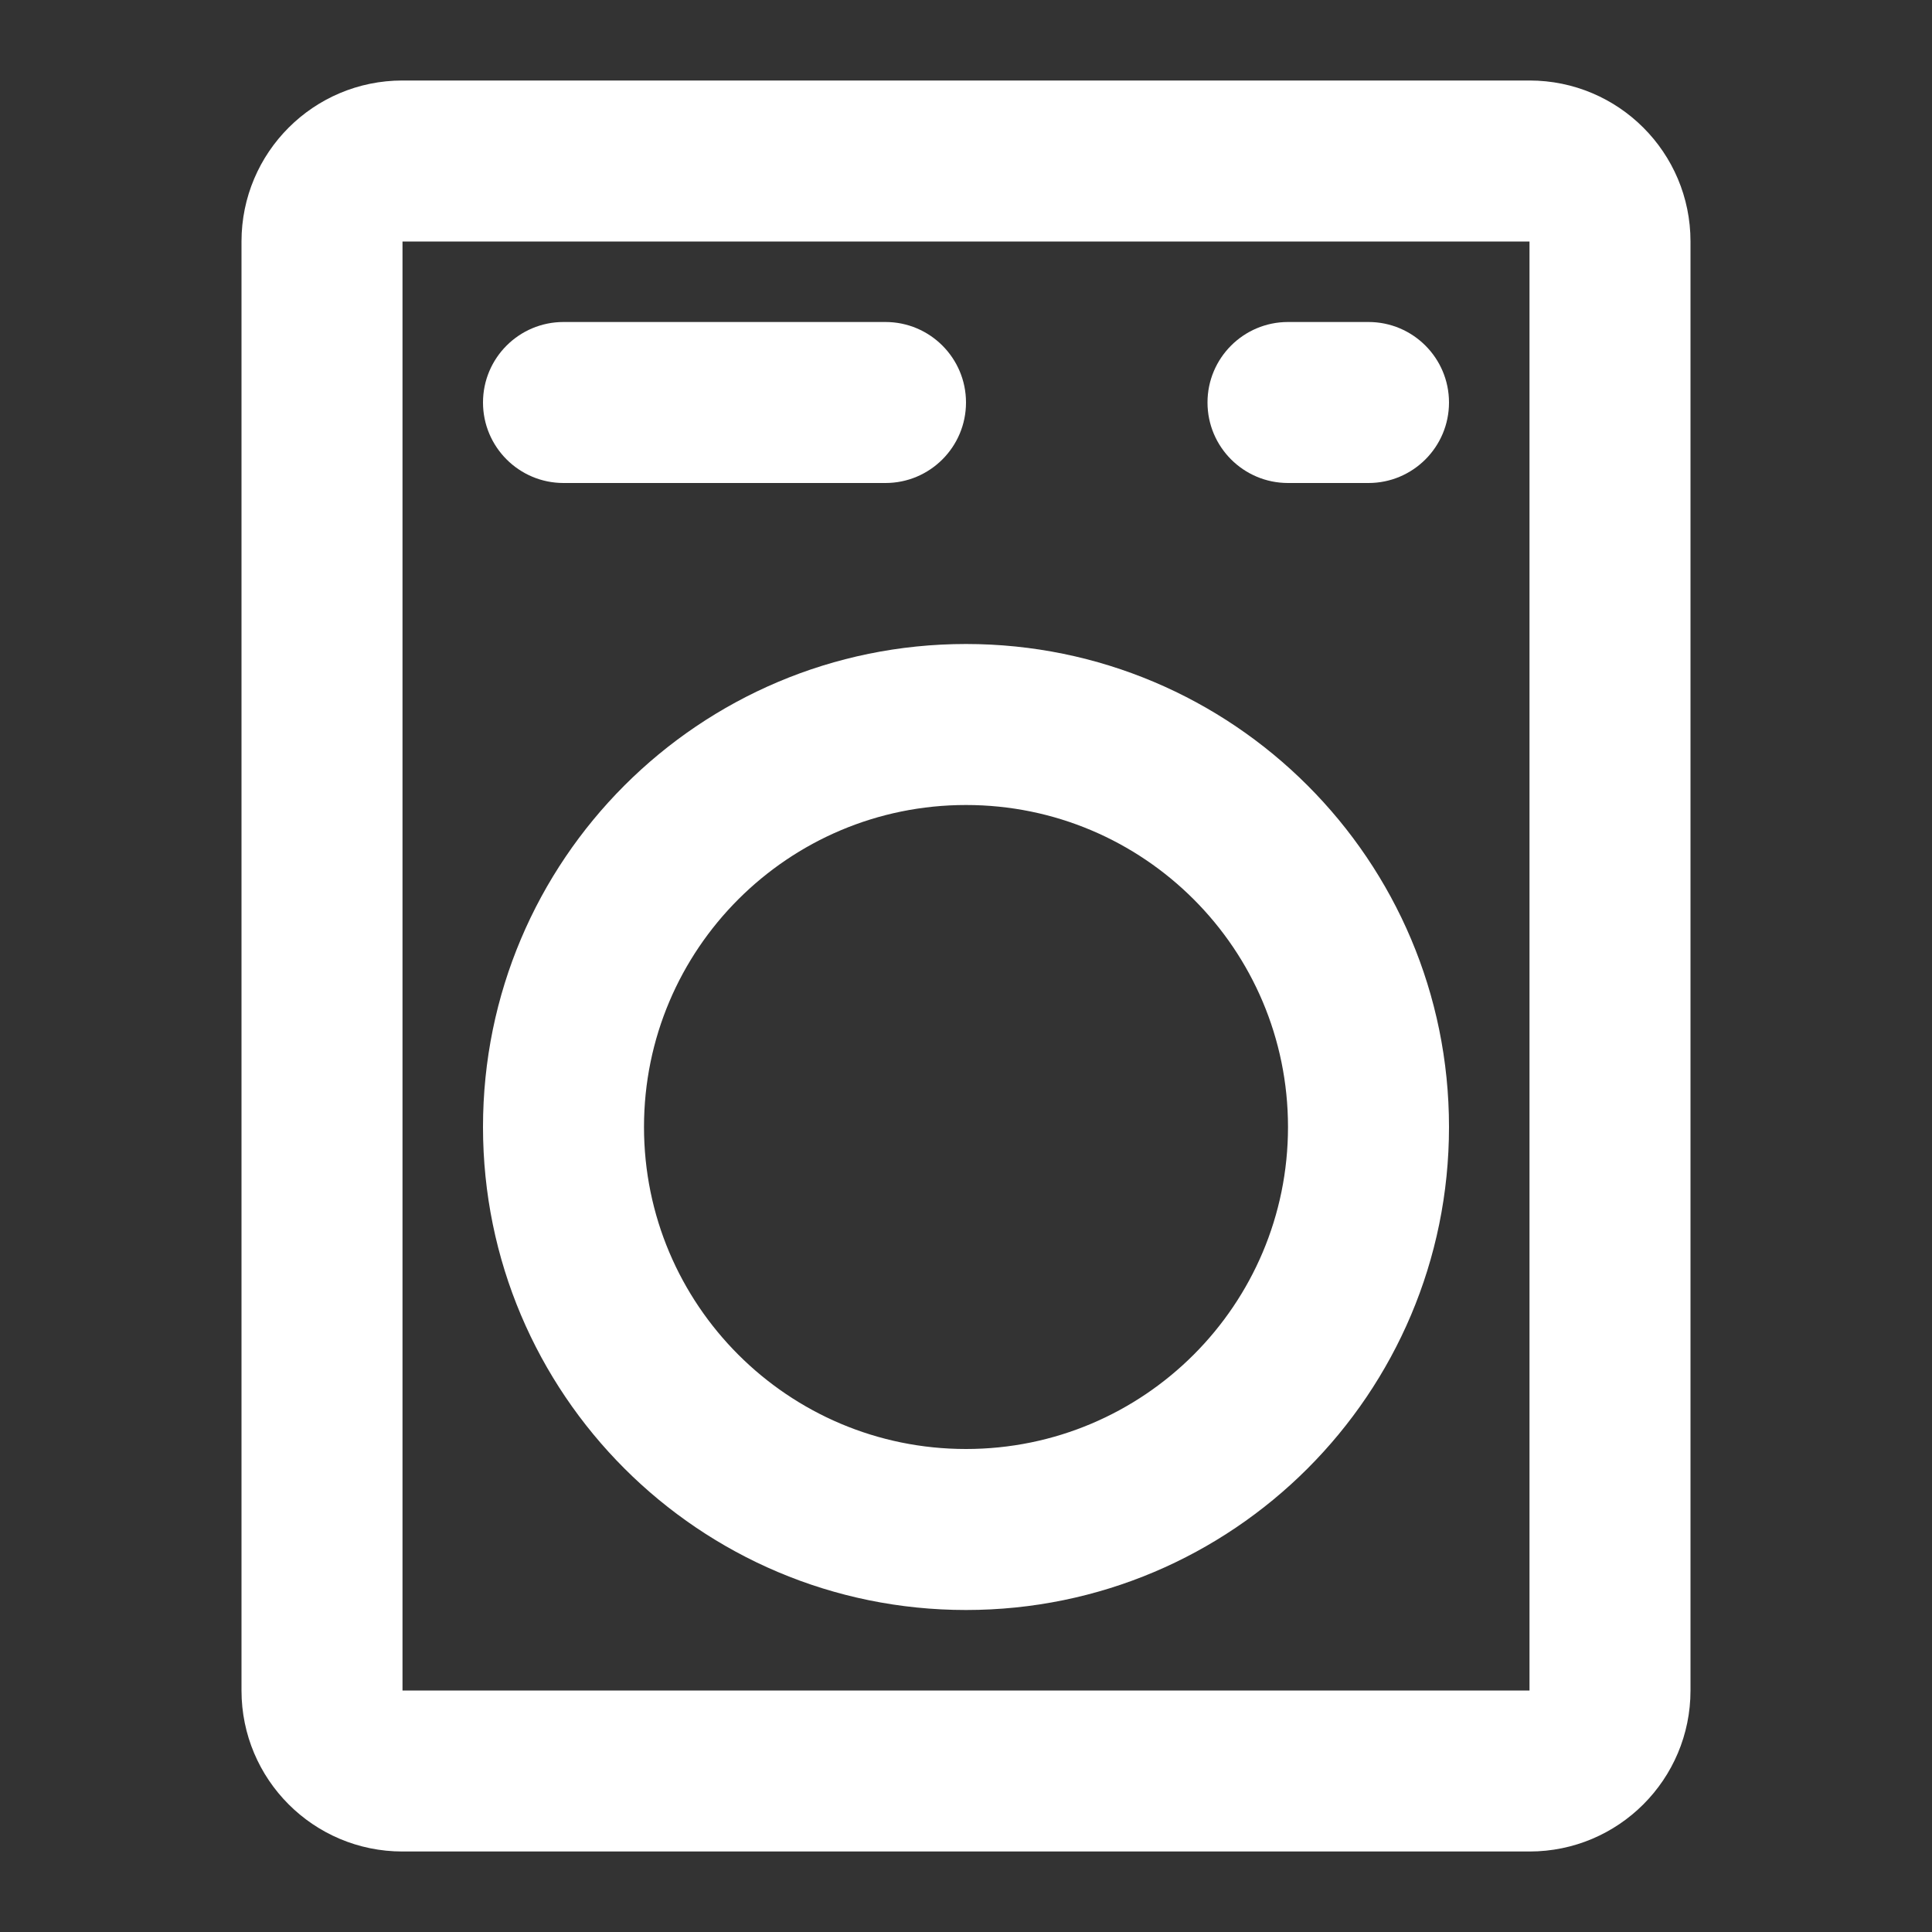 <svg xmlns="http://www.w3.org/2000/svg" width="24" height="24" viewBox="0 0 24 24" fill="none"><rect x="0" y="0" width="24" height="24" fill="#333333" stroke="none"/><path d="M7 4C6.448 4 6 4.448 6 5C6 5.552 6.448 6 7 6H11C11.552 6 12 5.552 12 5C12 4.448 11.552 4 11 4H7Z" fill="white"></path><path d="M16 4C15.448 4 15 4.448 15 5C15 5.552 15.448 6 16 6H17C17.552 6 18 5.552 18 5C18 4.448 17.552 4 17 4H16Z" fill="white"></path><path d="M12 8C8.686 8 6 10.686 6 14C6 17.314 8.686 20 12 20C15.314 20 18 17.314 18 14C18 10.686 15.314 8 12 8ZM8 14C8 11.791 9.791 10 12 10C14.209 10 16 11.791 16 14C16 16.209 14.209 18 12 18C9.791 18 8 16.209 8 14Z" fill="white"></path><path d="M5 1C3.895 1 3 1.895 3 3V21C3 22.105 3.895 23 5 23H19C20.105 23 21 22.105 21 21V3C21 1.895 20.105 1 19 1H5ZM5 3L19 3V21H5V3Z" fill="white"></path></svg>